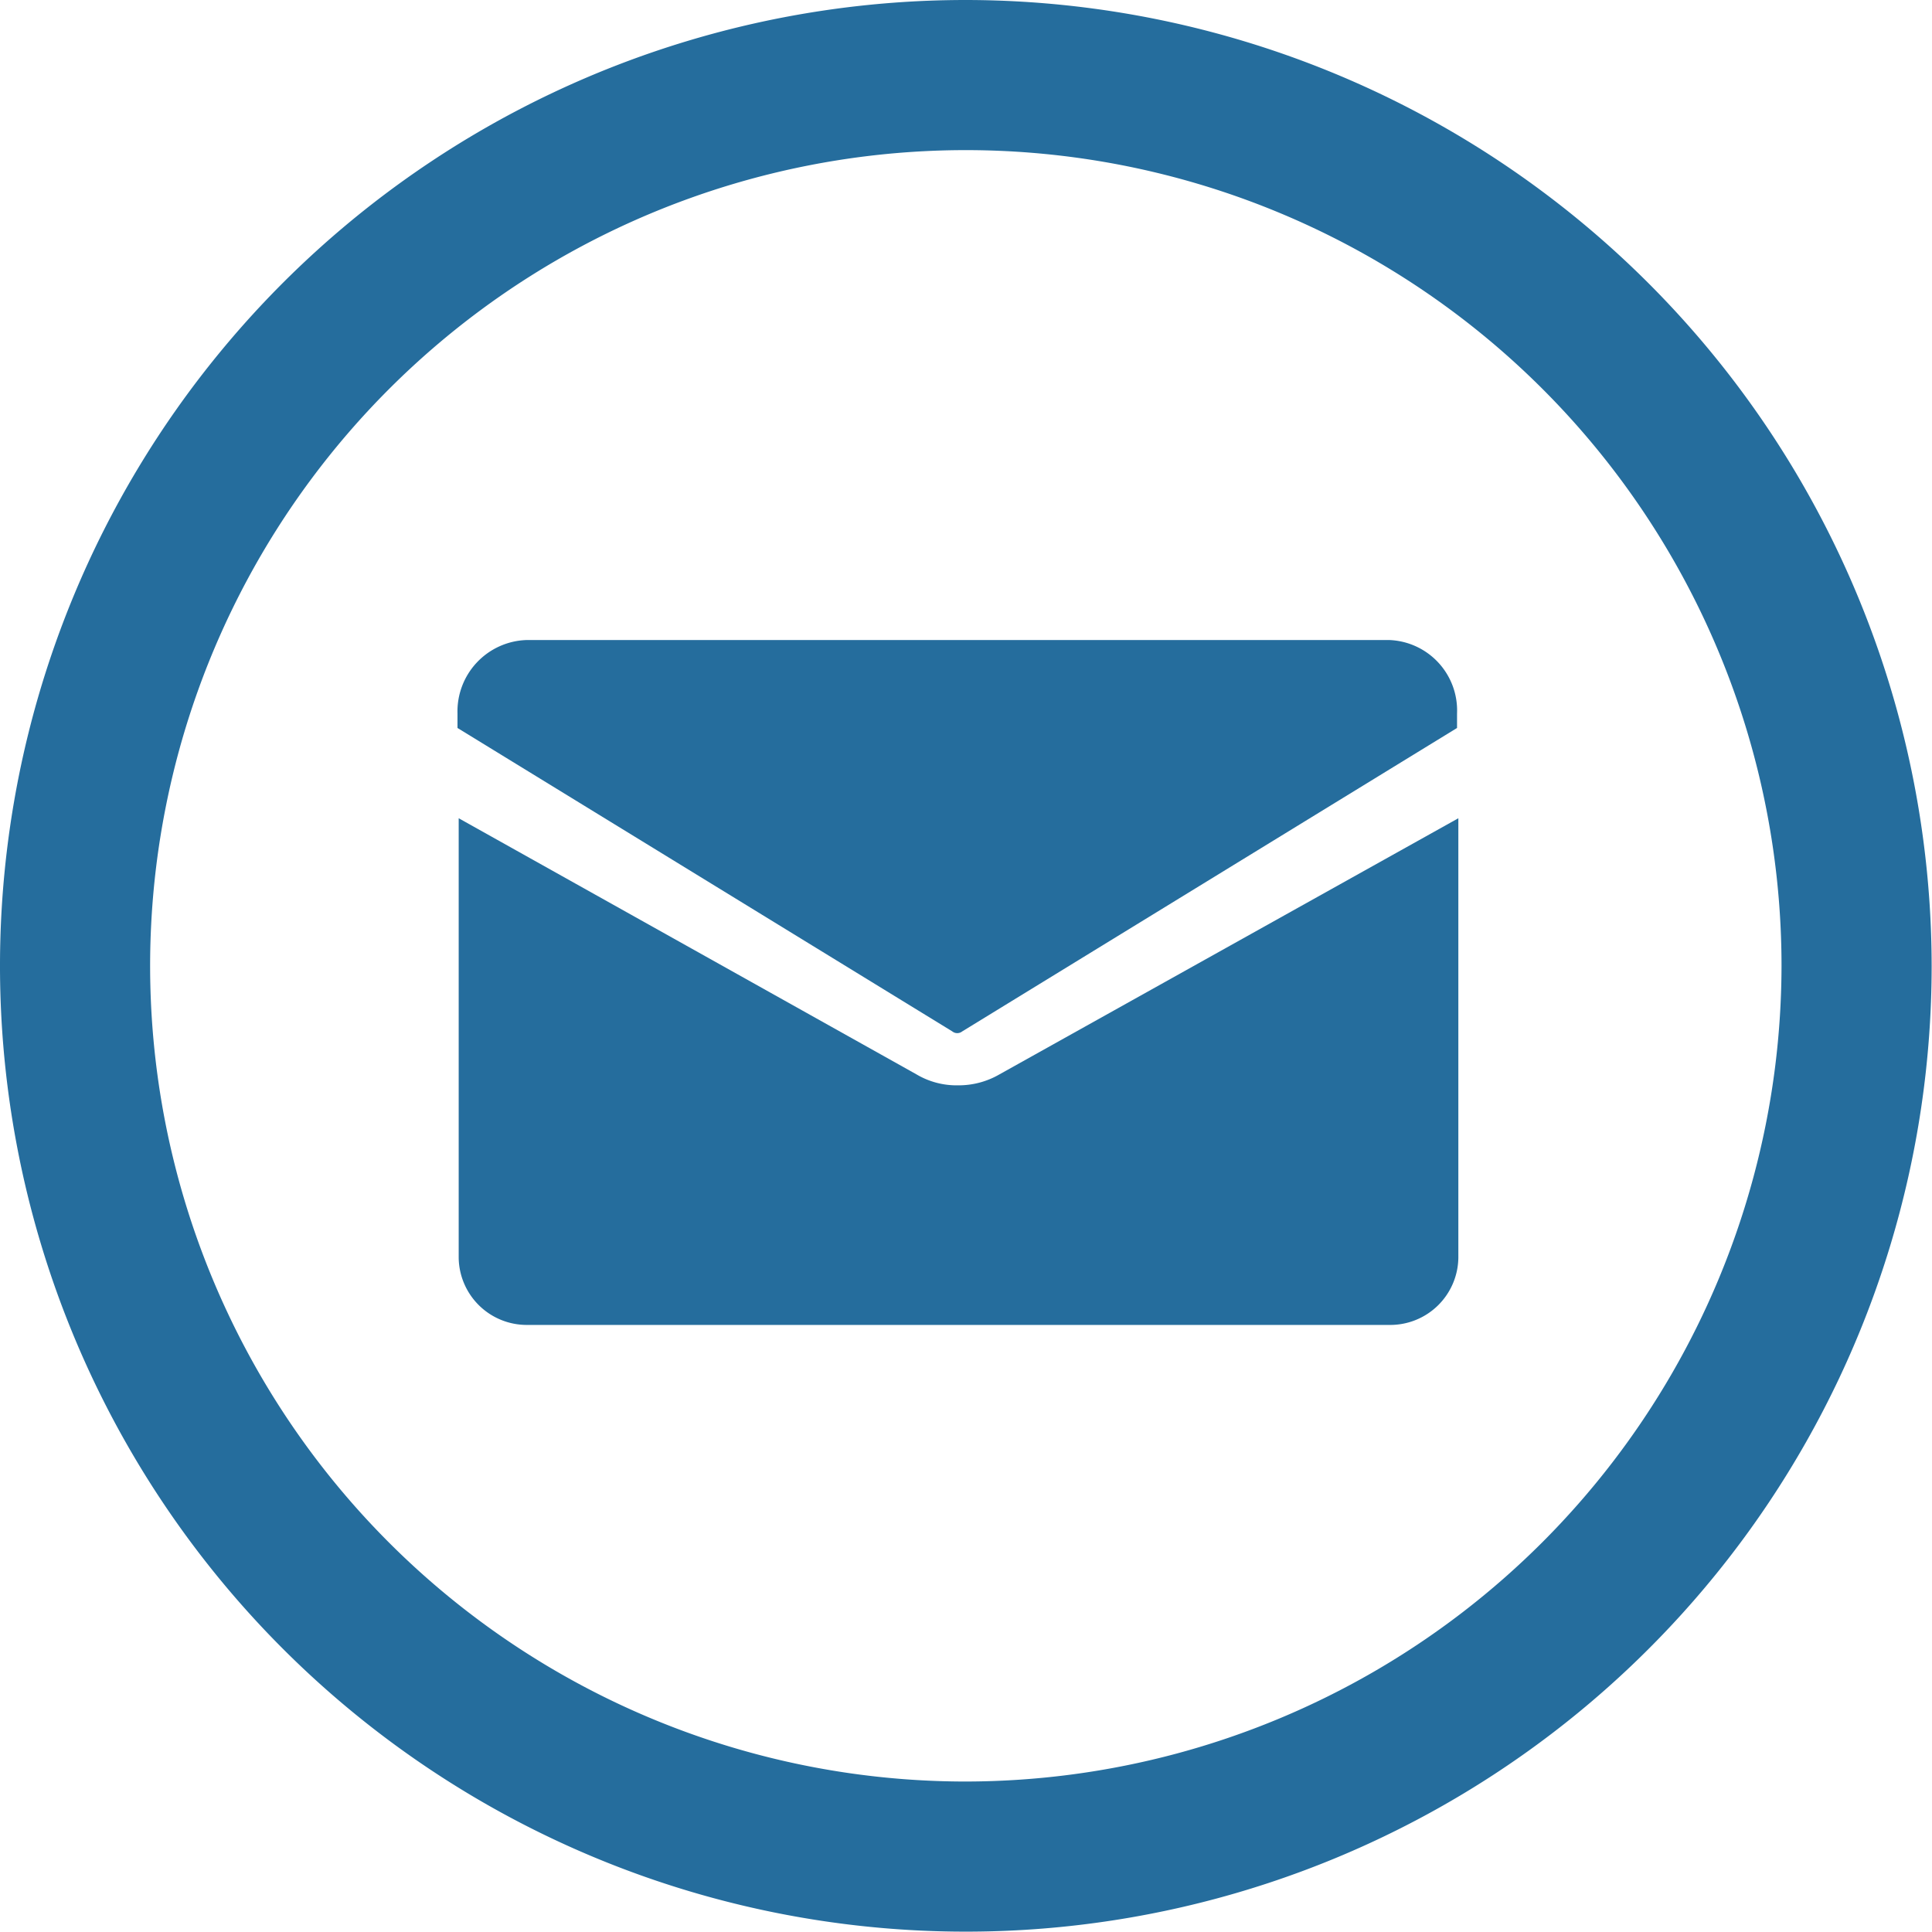 <svg xmlns="http://www.w3.org/2000/svg" width="38.607" height="38.607" viewBox="0 0 38.607 38.607"><g transform="translate(-989 -3605.393)"><g transform="translate(2489.5 3412.303)"><g transform="translate(-1500.5 193.09)"><path d="M21.8,2.5a19.3,19.3,0,1,0,19.3,19.3A19.321,19.321,0,0,0,21.8,2.5Zm0,35.6A16.3,16.3,0,1,1,38.1,21.8,16.321,16.321,0,0,1,21.8,38.1Z" transform="translate(-2.5 -2.5)" fill="#256d9d"/></g></g><g transform="translate(992.342 3598.183)"><g transform="translate(5.8 20)"><path d="M15.877,40.137a1.569,1.569,0,0,1-.831-.22L5.9,34.8v8.785a1.361,1.361,0,0,0,1.371,1.34H24.505a1.361,1.361,0,0,0,1.371-1.34V34.8l-9.168,5.117A1.625,1.625,0,0,1,15.877,40.137Z" transform="translate(-5.876 -31.239)" fill="#256d9d"/><path d="M24.428,20H7.171A1.427,1.427,0,0,0,5.8,21.468v.289l9.887,6.063a.16.16,0,0,0,.2,0l9.887-6.063v-.289A1.409,1.409,0,0,0,24.428,20Z" transform="translate(-5.8 -20)" fill="#256d9d"/></g></g></g></svg>